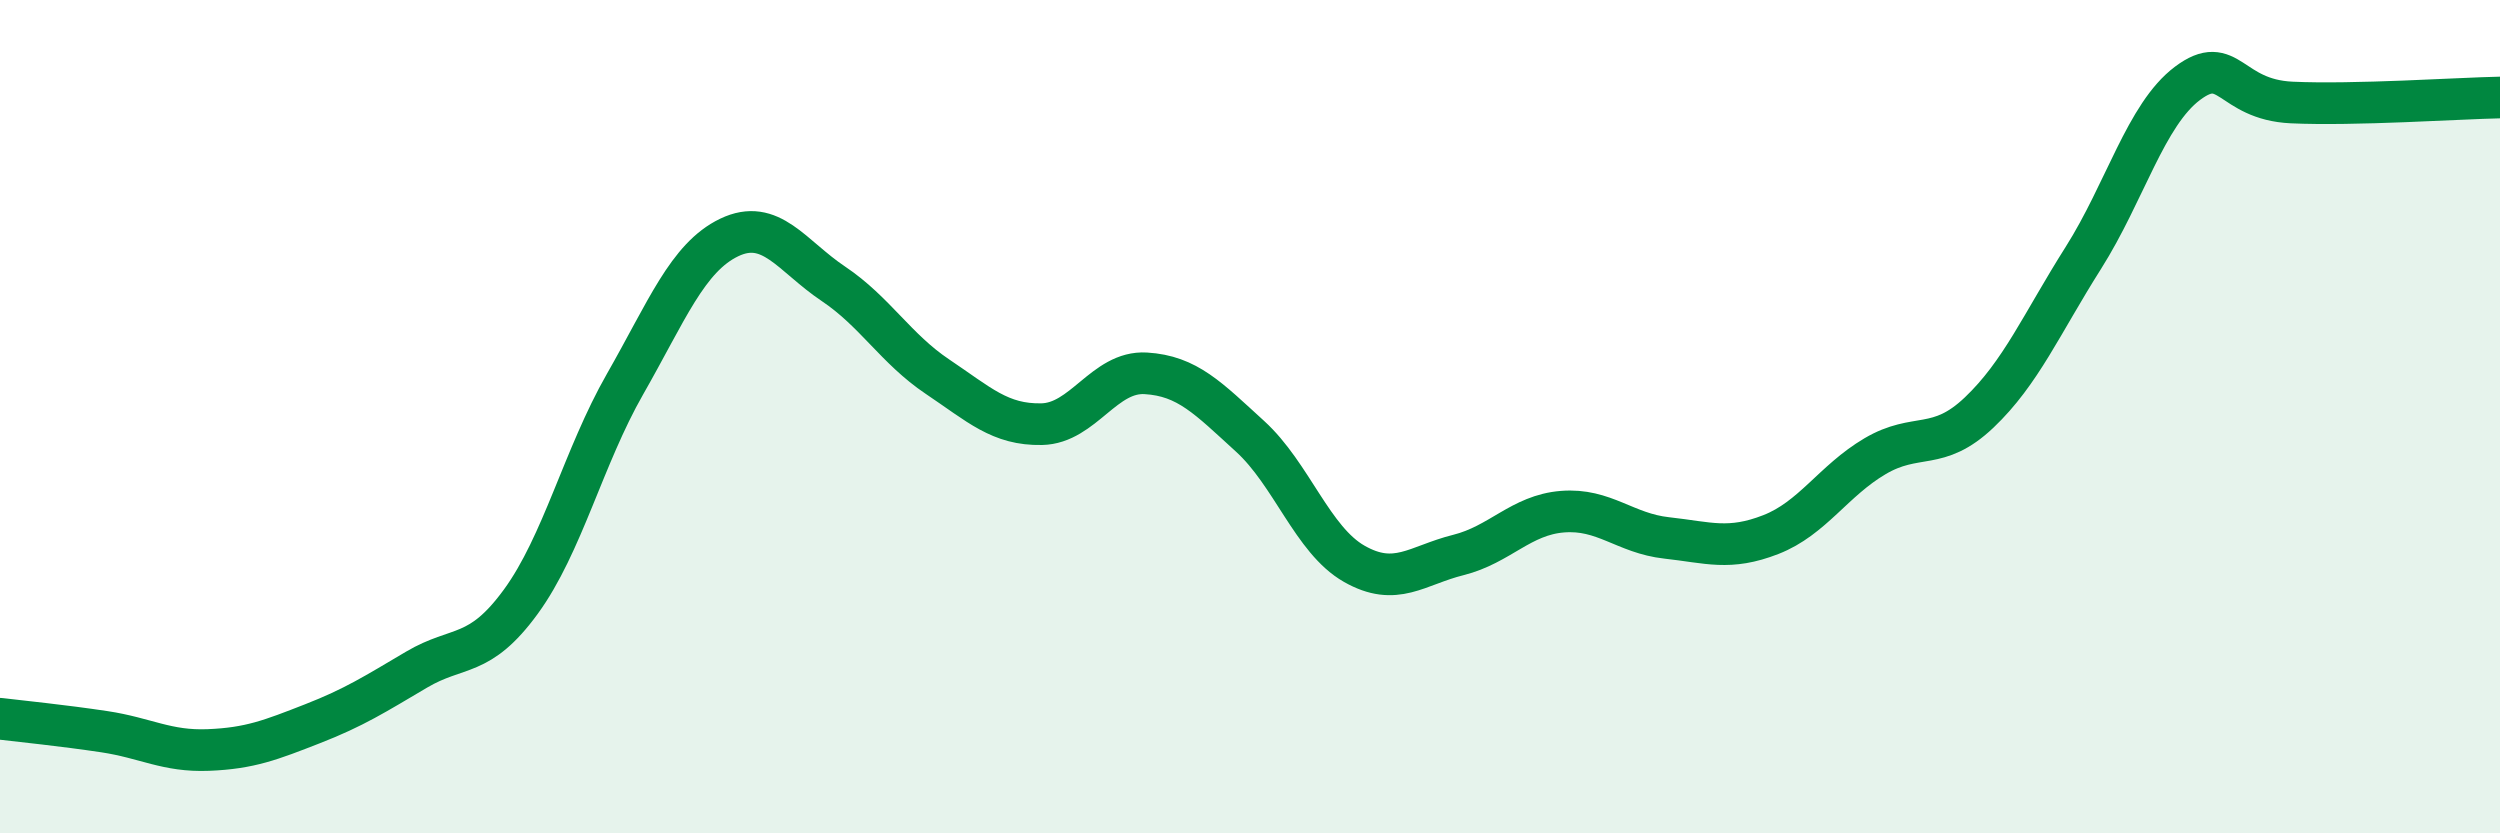 
    <svg width="60" height="20" viewBox="0 0 60 20" xmlns="http://www.w3.org/2000/svg">
      <path
        d="M 0,17.25 C 0.5,17.31 1.5,17.41 2.5,17.56 C 3.5,17.71 4,18.04 5,18 C 6,17.96 6.5,17.76 7.5,17.37 C 8.5,16.98 9,16.66 10,16.07 C 11,15.48 11.5,15.81 12.5,14.44 C 13.5,13.07 14,10.97 15,9.22 C 16,7.47 16.5,6.18 17.5,5.7 C 18.5,5.22 19,6.14 20,6.81 C 21,7.48 21.5,8.37 22.5,9.04 C 23.5,9.71 24,10.2 25,10.18 C 26,10.16 26.5,8.9 27.5,8.96 C 28.5,9.02 29,9.56 30,10.47 C 31,11.38 31.5,12.96 32.5,13.53 C 33.5,14.1 34,13.57 35,13.32 C 36,13.07 36.5,12.36 37.5,12.28 C 38.5,12.2 39,12.8 40,12.91 C 41,13.02 41.5,13.22 42.5,12.83 C 43.5,12.44 44,11.54 45,10.95 C 46,10.36 46.5,10.85 47.5,9.9 C 48.5,8.95 49,7.77 50,6.19 C 51,4.61 51.5,2.75 52.5,2 C 53.5,1.25 53.5,2.39 55,2.46 C 56.5,2.53 59,2.36 60,2.34L60 20L0 20Z"
        fill="#008740"
        opacity="0.1"
        stroke-linecap="round"
        stroke-linejoin="round"
      />
      <path
        d="M 0,17.25 C 0.5,17.31 1.5,17.41 2.5,17.56 C 3.5,17.71 4,18.04 5,18 C 6,17.96 6.5,17.76 7.5,17.37 C 8.5,16.98 9,16.66 10,16.07 C 11,15.48 11.5,15.81 12.5,14.44 C 13.5,13.07 14,10.97 15,9.22 C 16,7.47 16.5,6.18 17.5,5.7 C 18.5,5.22 19,6.14 20,6.81 C 21,7.48 21.5,8.37 22.5,9.04 C 23.5,9.71 24,10.2 25,10.18 C 26,10.16 26.5,8.9 27.5,8.96 C 28.5,9.02 29,9.56 30,10.47 C 31,11.38 31.5,12.96 32.5,13.53 C 33.5,14.1 34,13.57 35,13.32 C 36,13.07 36.5,12.36 37.5,12.28 C 38.5,12.2 39,12.8 40,12.91 C 41,13.02 41.5,13.22 42.5,12.83 C 43.5,12.44 44,11.54 45,10.95 C 46,10.36 46.5,10.85 47.5,9.9 C 48.5,8.95 49,7.77 50,6.19 C 51,4.61 51.5,2.75 52.5,2 C 53.5,1.25 53.5,2.39 55,2.46 C 56.5,2.53 59,2.36 60,2.34"
        stroke="#008740"
        stroke-width="1"
        fill="none"
        stroke-linecap="round"
        stroke-linejoin="round"
      />
    </svg>
  